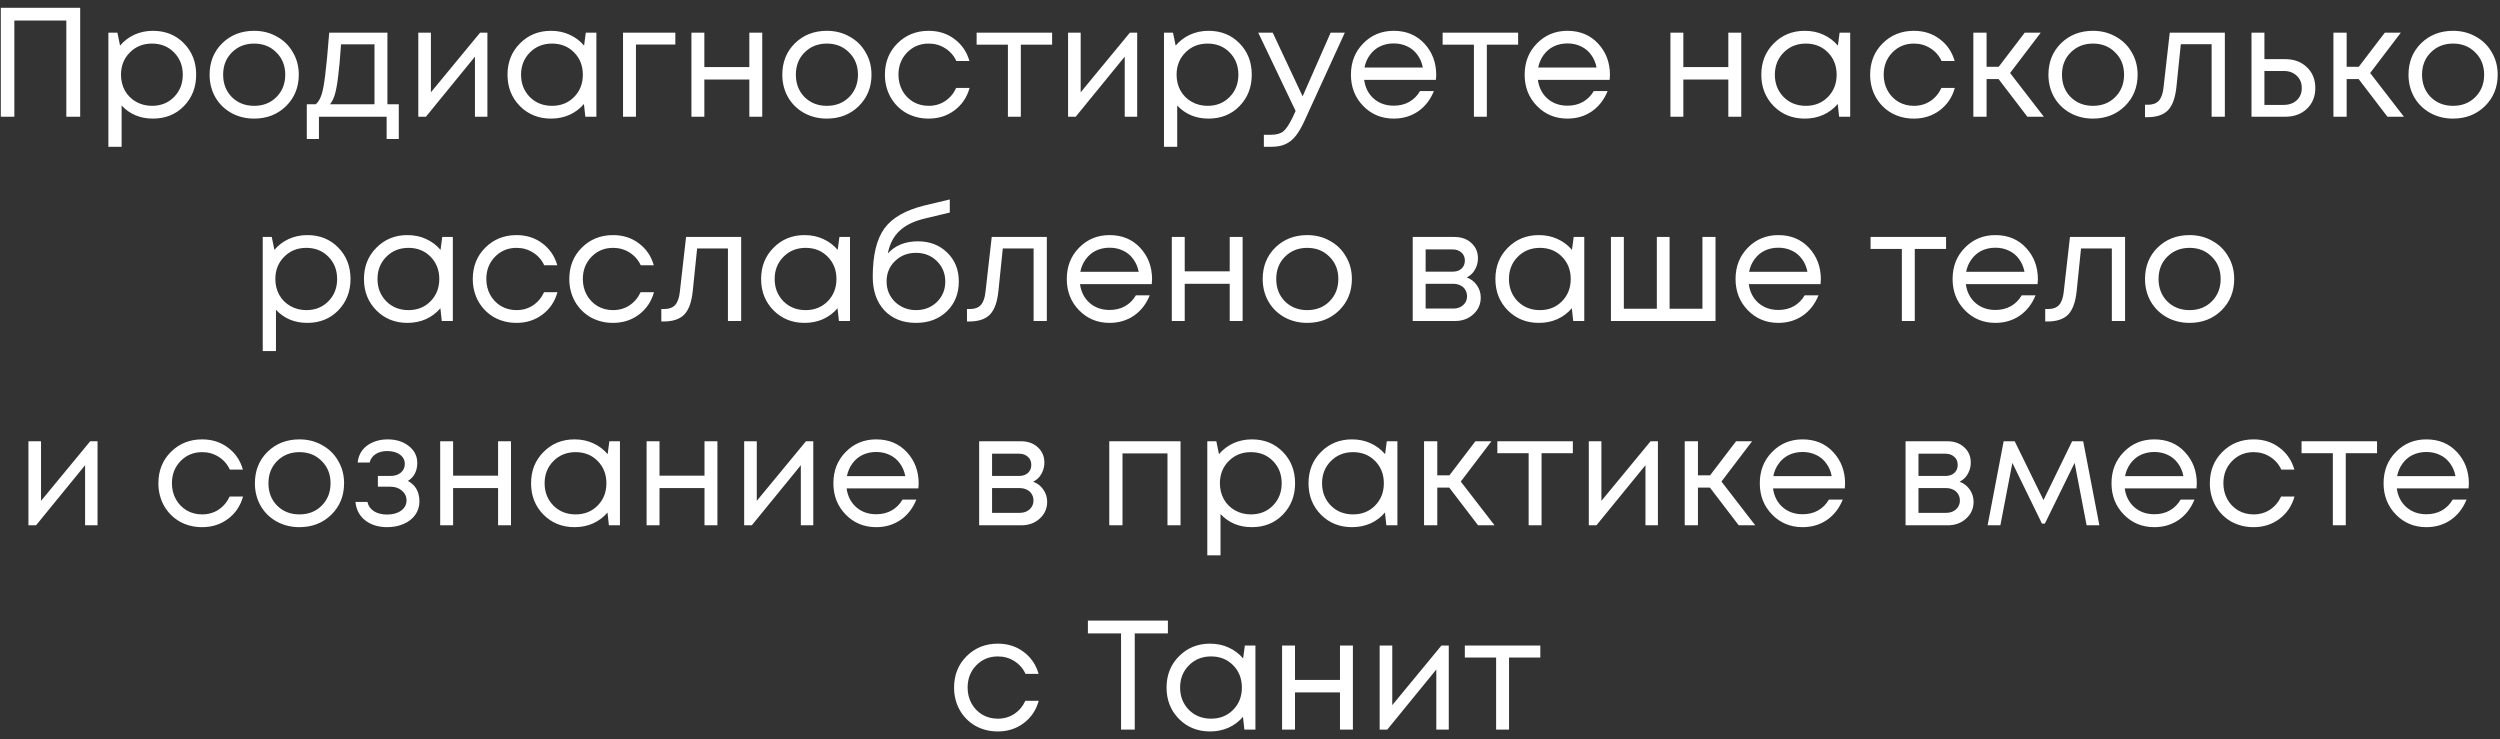 <?xml version="1.0" encoding="UTF-8"?> <svg xmlns="http://www.w3.org/2000/svg" width="257" height="76" viewBox="0 0 257 76" fill="none"><rect x="0" y="0" width="257" height="76" fill="#333333" stroke="none"/><path d="M0.083 0.8H8.243V12H6.819V2.112H1.475V12H0.083V0.8ZM15.718 3.168C17.008 3.168 18.07 3.595 18.902 4.448C19.744 5.301 20.166 6.379 20.166 7.68C20.166 8.971 19.744 10.048 18.902 10.912C18.07 11.765 17.008 12.192 15.718 12.192C14.416 12.192 13.344 11.744 12.502 10.848V15.088H11.142V3.36H12.07L12.342 4.688C12.747 4.208 13.238 3.835 13.814 3.568C14.4 3.301 15.035 3.168 15.718 3.168ZM15.622 10.88C16.539 10.88 17.296 10.576 17.894 9.968C18.491 9.36 18.79 8.597 18.79 7.68C18.79 6.763 18.491 6 17.894 5.392C17.296 4.784 16.539 4.48 15.622 4.48C14.704 4.48 13.942 4.789 13.334 5.408C12.736 6.016 12.438 6.773 12.438 7.68C12.438 8.277 12.571 8.821 12.838 9.312C13.115 9.803 13.499 10.187 13.99 10.464C14.48 10.741 15.024 10.88 15.622 10.88ZM26.123 12.192C25.27 12.192 24.491 12 23.787 11.616C23.083 11.221 22.534 10.683 22.139 10C21.745 9.307 21.547 8.533 21.547 7.68C21.547 6.379 21.979 5.301 22.843 4.448C23.718 3.595 24.811 3.168 26.123 3.168C26.987 3.168 27.766 3.365 28.459 3.76C29.163 4.144 29.713 4.683 30.107 5.376C30.513 6.059 30.715 6.827 30.715 7.68C30.715 8.971 30.278 10.048 29.403 10.912C28.529 11.765 27.435 12.192 26.123 12.192ZM23.835 9.984C24.443 10.581 25.206 10.88 26.123 10.88C27.051 10.88 27.814 10.581 28.411 9.984C29.019 9.376 29.323 8.608 29.323 7.68C29.323 6.752 29.019 5.989 28.411 5.392C27.814 4.784 27.051 4.48 26.123 4.48C25.206 4.48 24.443 4.784 23.835 5.392C23.238 5.989 22.939 6.752 22.939 7.68C22.939 8.608 23.238 9.376 23.835 9.984ZM39.827 10.72H40.995V14.288H39.747V12H32.787V14.288H31.539V10.72H32.467C32.723 10.485 32.92 10.155 33.059 9.728C33.197 9.291 33.32 8.629 33.427 7.744C33.544 6.848 33.683 5.387 33.843 3.36H39.827V10.72ZM35.059 4.56C34.963 5.989 34.861 7.104 34.755 7.904C34.659 8.693 34.547 9.301 34.419 9.728C34.291 10.144 34.125 10.475 33.923 10.72H38.499V4.56H35.059ZM49.353 3.36H50.105V12H48.825V5.824L43.785 12H43.001V3.36H44.297V9.488L49.353 3.36ZM60.22 3.36H61.308V12H60.172L60.028 10.688C59.623 11.168 59.127 11.541 58.54 11.808C57.964 12.064 57.33 12.192 56.636 12.192C55.367 12.192 54.306 11.765 53.452 10.912C52.599 10.048 52.172 8.971 52.172 7.68C52.172 6.389 52.599 5.317 53.452 4.464C54.306 3.6 55.367 3.168 56.636 3.168C57.34 3.168 57.98 3.301 58.556 3.568C59.143 3.835 59.639 4.208 60.044 4.688L60.22 3.36ZM54.46 9.968C55.068 10.576 55.831 10.88 56.748 10.88C57.666 10.88 58.423 10.576 59.02 9.968C59.618 9.36 59.916 8.597 59.916 7.68C59.916 6.763 59.618 6 59.02 5.392C58.423 4.784 57.666 4.48 56.748 4.48C55.831 4.48 55.068 4.789 54.46 5.408C53.863 6.016 53.564 6.773 53.564 7.68C53.564 8.587 53.863 9.349 54.46 9.968ZM69.424 3.36V4.576H65.376V12H64.048V3.36H69.424ZM77.031 3.36H78.359V12H77.031V8.176H72.407V12H71.079V3.36H72.407V6.896H77.031V3.36ZM84.998 12.192C84.145 12.192 83.366 12 82.662 11.616C81.958 11.221 81.409 10.683 81.014 10C80.62 9.307 80.422 8.533 80.422 7.68C80.422 6.379 80.854 5.301 81.718 4.448C82.593 3.595 83.686 3.168 84.998 3.168C85.862 3.168 86.641 3.365 87.334 3.76C88.038 4.144 88.588 4.683 88.982 5.376C89.388 6.059 89.59 6.827 89.59 7.68C89.59 8.971 89.153 10.048 88.278 10.912C87.404 11.765 86.31 12.192 84.998 12.192ZM82.71 9.984C83.318 10.581 84.081 10.88 84.998 10.88C85.926 10.88 86.689 10.581 87.286 9.984C87.894 9.376 88.198 8.608 88.198 7.68C88.198 6.752 87.894 5.989 87.286 5.392C86.689 4.784 85.926 4.48 84.998 4.48C84.081 4.48 83.318 4.784 82.71 5.392C82.113 5.989 81.814 6.752 81.814 7.68C81.814 8.608 82.113 9.376 82.71 9.984ZM95.465 12.192C94.623 12.192 93.855 12 93.161 11.616C92.479 11.221 91.94 10.677 91.545 9.984C91.161 9.291 90.969 8.523 90.969 7.68C90.969 6.389 91.396 5.317 92.249 4.464C93.113 3.6 94.185 3.168 95.465 3.168C96.489 3.168 97.375 3.451 98.121 4.016C98.879 4.581 99.391 5.333 99.657 6.272H98.313C98.057 5.717 97.673 5.28 97.161 4.96C96.66 4.64 96.095 4.48 95.465 4.48C94.58 4.48 93.839 4.789 93.241 5.408C92.655 6.016 92.361 6.773 92.361 7.68C92.361 8.277 92.495 8.821 92.761 9.312C93.028 9.792 93.396 10.176 93.865 10.464C94.345 10.741 94.879 10.88 95.465 10.88C96.095 10.88 96.655 10.72 97.145 10.4C97.647 10.069 98.031 9.616 98.297 9.04H99.673C99.407 10 98.889 10.768 98.121 11.344C97.364 11.909 96.479 12.192 95.465 12.192ZM108.157 3.36V4.592H104.941V12H103.613V4.592H100.397V3.36H108.157ZM116.15 3.36H116.902V12H115.622V5.824L110.582 12H109.798V3.36H111.094V9.488L116.15 3.36ZM124.233 3.168C125.524 3.168 126.585 3.595 127.417 4.448C128.26 5.301 128.681 6.379 128.681 7.68C128.681 8.971 128.26 10.048 127.417 10.912C126.585 11.765 125.524 12.192 124.233 12.192C122.932 12.192 121.86 11.744 121.017 10.848V15.088H119.657V3.36H120.585L120.857 4.688C121.263 4.208 121.753 3.835 122.329 3.568C122.916 3.301 123.551 3.168 124.233 3.168ZM124.137 10.88C125.055 10.88 125.812 10.576 126.409 9.968C127.007 9.36 127.305 8.597 127.305 7.68C127.305 6.763 127.007 6 126.409 5.392C125.812 4.784 125.055 4.48 124.137 4.48C123.22 4.48 122.457 4.789 121.849 5.408C121.252 6.016 120.953 6.773 120.953 7.68C120.953 8.277 121.087 8.821 121.353 9.312C121.631 9.803 122.015 10.187 122.505 10.464C122.996 10.741 123.54 10.88 124.137 10.88ZM136.789 3.36H138.245L134.133 12.352C133.813 13.056 133.499 13.6 133.189 13.984C132.88 14.368 132.533 14.645 132.149 14.816C131.765 14.997 131.296 15.088 130.741 15.088H129.925V13.856H130.629C131.205 13.856 131.637 13.739 131.925 13.504C132.213 13.269 132.533 12.789 132.885 12.064L133.189 11.408L129.349 3.36H130.837L133.909 9.904L136.789 3.36ZM147.644 7.712C147.644 7.829 147.633 7.995 147.612 8.208H140.236C140.342 9.008 140.673 9.653 141.228 10.144C141.782 10.624 142.465 10.864 143.276 10.864C143.873 10.864 144.401 10.736 144.86 10.48C145.329 10.213 145.702 9.84 145.98 9.36H147.404C147.041 10.256 146.497 10.955 145.772 11.456C145.046 11.947 144.214 12.192 143.276 12.192C142.028 12.192 140.982 11.76 140.14 10.896C139.297 10.032 138.876 8.96 138.876 7.68C138.876 6.389 139.297 5.317 140.14 4.464C140.982 3.6 142.028 3.168 143.276 3.168C144.566 3.168 145.617 3.605 146.428 4.48C147.238 5.355 147.644 6.432 147.644 7.712ZM143.276 4.464C142.764 4.464 142.294 4.565 141.868 4.768C141.452 4.971 141.105 5.264 140.828 5.648C140.55 6.021 140.364 6.453 140.268 6.944H146.267C146.172 6.443 145.985 6.005 145.708 5.632C145.43 5.248 145.084 4.96 144.668 4.768C144.252 4.565 143.788 4.464 143.276 4.464ZM156.063 3.36V4.592H152.847V12H151.519V4.592H148.303V3.36H156.063ZM165.503 7.712C165.503 7.829 165.492 7.995 165.471 8.208H158.095C158.202 9.008 158.532 9.653 159.087 10.144C159.642 10.624 160.324 10.864 161.135 10.864C161.732 10.864 162.26 10.736 162.719 10.48C163.188 10.213 163.562 9.84 163.839 9.36H165.263C164.9 10.256 164.356 10.955 163.631 11.456C162.906 11.947 162.074 12.192 161.135 12.192C159.887 12.192 158.842 11.76 157.999 10.896C157.156 10.032 156.735 8.96 156.735 7.68C156.735 6.389 157.156 5.317 157.999 4.464C158.842 3.6 159.887 3.168 161.135 3.168C162.426 3.168 163.476 3.605 164.287 4.48C165.098 5.355 165.503 6.432 165.503 7.712ZM161.135 4.464C160.623 4.464 160.154 4.565 159.727 4.768C159.311 4.971 158.964 5.264 158.687 5.648C158.41 6.021 158.223 6.453 158.127 6.944H164.127C164.031 6.443 163.844 6.005 163.567 5.632C163.29 5.248 162.943 4.96 162.527 4.768C162.111 4.565 161.647 4.464 161.135 4.464ZM177.672 3.36H179V12H177.672V8.176H173.048V12H171.72V3.36H173.048V6.896H177.672V3.36ZM189.111 3.36H190.199V12H189.063L188.919 10.688C188.514 11.168 188.018 11.541 187.431 11.808C186.855 12.064 186.22 12.192 185.527 12.192C184.258 12.192 183.196 11.765 182.343 10.912C181.49 10.048 181.063 8.971 181.063 7.68C181.063 6.389 181.49 5.317 182.343 4.464C183.196 3.6 184.258 3.168 185.527 3.168C186.231 3.168 186.871 3.301 187.447 3.568C188.034 3.835 188.53 4.208 188.935 4.688L189.111 3.36ZM183.351 9.968C183.959 10.576 184.722 10.88 185.639 10.88C186.556 10.88 187.314 10.576 187.911 9.968C188.508 9.36 188.807 8.597 188.807 7.68C188.807 6.763 188.508 6 187.911 5.392C187.314 4.784 186.556 4.48 185.639 4.48C184.722 4.48 183.959 4.789 183.351 5.408C182.754 6.016 182.455 6.773 182.455 7.68C182.455 8.587 182.754 9.349 183.351 9.968ZM196.747 12.192C195.904 12.192 195.136 12 194.443 11.616C193.76 11.221 193.221 10.677 192.827 9.984C192.443 9.291 192.251 8.523 192.251 7.68C192.251 6.389 192.677 5.317 193.531 4.464C194.395 3.6 195.467 3.168 196.747 3.168C197.771 3.168 198.656 3.451 199.403 4.016C200.16 4.581 200.672 5.333 200.939 6.272H199.595C199.339 5.717 198.955 5.28 198.443 4.96C197.941 4.64 197.376 4.48 196.747 4.48C195.861 4.48 195.12 4.789 194.523 5.408C193.936 6.016 193.643 6.773 193.643 7.68C193.643 8.277 193.776 8.821 194.043 9.312C194.309 9.792 194.677 10.176 195.147 10.464C195.627 10.741 196.16 10.88 196.747 10.88C197.376 10.88 197.936 10.72 198.427 10.4C198.928 10.069 199.312 9.616 199.579 9.04H200.955C200.688 10 200.171 10.768 199.403 11.344C198.645 11.909 197.76 12.192 196.747 12.192ZM208.412 12L205.452 8.128H204.22V12H202.86V3.36H204.22V6.864H205.468L208.14 3.36H209.788L206.636 7.504L210.108 12H208.412ZM215.155 12.192C214.301 12.192 213.523 12 212.819 11.616C212.115 11.221 211.565 10.683 211.171 10C210.776 9.307 210.579 8.533 210.579 7.68C210.579 6.379 211.011 5.301 211.875 4.448C212.749 3.595 213.843 3.168 215.155 3.168C216.019 3.168 216.797 3.365 217.491 3.76C218.195 4.144 218.744 4.683 219.139 5.376C219.544 6.059 219.747 6.827 219.747 7.68C219.747 8.971 219.309 10.048 218.435 10.912C217.56 11.765 216.467 12.192 215.155 12.192ZM212.867 9.984C213.475 10.581 214.237 10.88 215.155 10.88C216.083 10.88 216.845 10.581 217.443 9.984C218.051 9.376 218.355 8.608 218.355 7.68C218.355 6.752 218.051 5.989 217.443 5.392C216.845 4.784 216.083 4.48 215.155 4.48C214.237 4.48 213.475 4.784 212.867 5.392C212.269 5.989 211.971 6.752 211.971 7.68C211.971 8.608 212.269 9.376 212.867 9.984ZM223.051 3.36H228.715V12H227.355V4.544H224.187L223.739 8.912C223.622 10.053 223.328 10.864 222.859 11.344C222.39 11.813 221.686 12.048 220.747 12.048H220.507V10.768H220.811C221.302 10.768 221.675 10.629 221.931 10.352C222.187 10.064 222.347 9.611 222.411 8.992L223.051 3.36ZM234.926 6.08C235.833 6.08 236.574 6.357 237.15 6.912C237.726 7.456 238.014 8.171 238.014 9.056C238.014 9.92 237.726 10.629 237.15 11.184C236.574 11.728 235.833 12 234.926 12H231.454V3.36H232.782V6.08H234.926ZM234.75 10.784C235.315 10.784 235.769 10.624 236.11 10.304C236.451 9.984 236.622 9.568 236.622 9.056C236.622 8.533 236.451 8.112 236.11 7.792C235.769 7.461 235.315 7.296 234.75 7.296H232.782V10.784H234.75ZM245.428 12L242.468 8.128H241.236V12H239.876V3.36H241.236V6.864H242.484L245.156 3.36H246.804L243.652 7.504L247.124 12H245.428ZM252.17 12.192C251.317 12.192 250.538 12 249.834 11.616C249.13 11.221 248.581 10.683 248.186 10C247.792 9.307 247.594 8.533 247.594 7.68C247.594 6.379 248.026 5.301 248.89 4.448C249.765 3.595 250.858 3.168 252.17 3.168C253.034 3.168 253.813 3.365 254.506 3.76C255.21 4.144 255.76 4.683 256.154 5.376C256.56 6.059 256.762 6.827 256.762 7.68C256.762 8.971 256.325 10.048 255.45 10.912C254.576 11.765 253.482 12.192 252.17 12.192ZM249.882 9.984C250.49 10.581 251.253 10.88 252.17 10.88C253.098 10.88 253.861 10.581 254.458 9.984C255.066 9.376 255.37 8.608 255.37 7.68C255.37 6.752 255.066 5.989 254.458 5.392C253.861 4.784 253.098 4.48 252.17 4.48C251.253 4.48 250.49 4.784 249.882 5.392C249.285 5.989 248.986 6.752 248.986 7.68C248.986 8.608 249.285 9.376 249.882 9.984ZM31.585 24.168C32.876 24.168 33.937 24.595 34.769 25.448C35.611 26.301 36.033 27.379 36.033 28.68C36.033 29.971 35.611 31.048 34.769 31.912C33.937 32.765 32.876 33.192 31.585 33.192C30.284 33.192 29.212 32.744 28.369 31.848V36.088H27.009V24.36H27.937L28.209 25.688C28.614 25.208 29.105 24.835 29.681 24.568C30.267 24.301 30.902 24.168 31.585 24.168ZM31.489 31.88C32.406 31.88 33.163 31.576 33.761 30.968C34.358 30.36 34.657 29.597 34.657 28.68C34.657 27.763 34.358 27 33.761 26.392C33.163 25.784 32.406 25.48 31.489 25.48C30.572 25.48 29.809 25.789 29.201 26.408C28.604 27.016 28.305 27.773 28.305 28.68C28.305 29.277 28.438 29.821 28.705 30.312C28.982 30.803 29.366 31.187 29.857 31.464C30.348 31.741 30.892 31.88 31.489 31.88ZM45.463 24.36H46.551V33H45.415L45.271 31.688C44.865 32.168 44.369 32.541 43.783 32.808C43.207 33.064 42.572 33.192 41.879 33.192C40.609 33.192 39.548 32.765 38.695 31.912C37.841 31.048 37.415 29.971 37.415 28.68C37.415 27.389 37.841 26.317 38.695 25.464C39.548 24.6 40.609 24.168 41.879 24.168C42.583 24.168 43.223 24.301 43.799 24.568C44.385 24.835 44.881 25.208 45.287 25.688L45.463 24.36ZM39.703 30.968C40.311 31.576 41.073 31.88 41.991 31.88C42.908 31.88 43.665 31.576 44.263 30.968C44.86 30.36 45.159 29.597 45.159 28.68C45.159 27.763 44.86 27 44.263 26.392C43.665 25.784 42.908 25.48 41.991 25.48C41.073 25.48 40.311 25.789 39.703 26.408C39.105 27.016 38.807 27.773 38.807 28.68C38.807 29.587 39.105 30.349 39.703 30.968ZM53.098 33.192C52.255 33.192 51.487 33 50.794 32.616C50.111 32.221 49.573 31.677 49.178 30.984C48.794 30.291 48.602 29.523 48.602 28.68C48.602 27.389 49.029 26.317 49.882 25.464C50.746 24.6 51.818 24.168 53.098 24.168C54.122 24.168 55.007 24.451 55.754 25.016C56.511 25.581 57.023 26.333 57.29 27.272H55.946C55.69 26.717 55.306 26.28 54.794 25.96C54.293 25.64 53.727 25.48 53.098 25.48C52.213 25.48 51.471 25.789 50.874 26.408C50.287 27.016 49.994 27.773 49.994 28.68C49.994 29.277 50.127 29.821 50.394 30.312C50.661 30.792 51.029 31.176 51.498 31.464C51.978 31.741 52.511 31.88 53.098 31.88C53.727 31.88 54.287 31.72 54.778 31.4C55.279 31.069 55.663 30.616 55.93 30.04H57.306C57.039 31 56.522 31.768 55.754 32.344C54.997 32.909 54.111 33.192 53.098 33.192ZM63.02 33.192C62.177 33.192 61.409 33 60.716 32.616C60.033 32.221 59.495 31.677 59.1 30.984C58.716 30.291 58.524 29.523 58.524 28.68C58.524 27.389 58.951 26.317 59.804 25.464C60.668 24.6 61.74 24.168 63.02 24.168C64.044 24.168 64.929 24.451 65.676 25.016C66.433 25.581 66.945 26.333 67.212 27.272H65.868C65.612 26.717 65.228 26.28 64.716 25.96C64.215 25.64 63.649 25.48 63.02 25.48C62.135 25.48 61.393 25.789 60.796 26.408C60.209 27.016 59.916 27.773 59.916 28.68C59.916 29.277 60.049 29.821 60.316 30.312C60.583 30.792 60.951 31.176 61.42 31.464C61.9 31.741 62.433 31.88 63.02 31.88C63.649 31.88 64.209 31.72 64.7 31.4C65.201 31.069 65.585 30.616 65.852 30.04H67.228C66.961 31 66.444 31.768 65.676 32.344C64.919 32.909 64.033 33.192 63.02 33.192ZM70.528 24.36H76.192V33H74.832V25.544H71.664L71.216 29.912C71.098 31.053 70.805 31.864 70.336 32.344C69.866 32.813 69.162 33.048 68.224 33.048H67.984V31.768H68.288C68.778 31.768 69.152 31.629 69.408 31.352C69.664 31.064 69.824 30.611 69.888 29.992L70.528 24.36ZM86.291 24.36H87.379V33H86.243L86.099 31.688C85.693 32.168 85.197 32.541 84.611 32.808C84.035 33.064 83.4 33.192 82.707 33.192C81.437 33.192 80.376 32.765 79.523 31.912C78.669 31.048 78.243 29.971 78.243 28.68C78.243 27.389 78.669 26.317 79.523 25.464C80.376 24.6 81.437 24.168 82.707 24.168C83.411 24.168 84.051 24.301 84.627 24.568C85.213 24.835 85.709 25.208 86.115 25.688L86.291 24.36ZM80.531 30.968C81.139 31.576 81.901 31.88 82.819 31.88C83.736 31.88 84.493 31.576 85.091 30.968C85.688 30.36 85.987 29.597 85.987 28.68C85.987 27.763 85.688 27 85.091 26.392C84.493 25.784 83.736 25.48 82.819 25.48C81.901 25.48 81.139 25.789 80.531 26.408C79.933 27.016 79.635 27.773 79.635 28.68C79.635 29.587 79.933 30.349 80.531 30.968ZM94.358 24.808C95.585 24.808 96.593 25.197 97.382 25.976C98.171 26.744 98.566 27.731 98.566 28.936C98.566 30.184 98.156 31.208 97.334 32.008C96.513 32.797 95.457 33.192 94.166 33.192C92.811 33.192 91.729 32.765 90.918 31.912C90.118 31.048 89.718 29.896 89.718 28.456C89.718 26.237 90.118 24.579 90.918 23.48C91.718 22.381 93.105 21.592 95.078 21.112L97.638 20.504V21.848L95.11 22.456C93.99 22.712 93.115 23.133 92.486 23.72C91.857 24.307 91.451 25.085 91.27 26.056C92.028 25.224 93.057 24.808 94.358 24.808ZM94.166 31.88C95.019 31.88 95.734 31.603 96.31 31.048C96.886 30.483 97.174 29.784 97.174 28.952C97.174 28.109 96.886 27.405 96.31 26.84C95.734 26.275 95.019 25.992 94.166 25.992C93.302 25.992 92.582 26.275 92.006 26.84C91.43 27.395 91.142 28.093 91.142 28.936C91.142 29.352 91.217 29.741 91.366 30.104C91.526 30.467 91.74 30.776 92.006 31.032C92.273 31.288 92.593 31.496 92.966 31.656C93.34 31.805 93.74 31.88 94.166 31.88ZM101.95 24.36H107.614V33H106.254V25.544H103.086L102.638 29.912C102.52 31.053 102.227 31.864 101.758 32.344C101.288 32.813 100.584 33.048 99.646 33.048H99.406V31.768H99.71C100.2 31.768 100.574 31.629 100.83 31.352C101.086 31.064 101.246 30.611 101.31 29.992L101.95 24.36ZM118.433 28.712C118.433 28.829 118.422 28.995 118.401 29.208H111.025C111.131 30.008 111.462 30.653 112.017 31.144C112.571 31.624 113.254 31.864 114.065 31.864C114.662 31.864 115.19 31.736 115.649 31.48C116.118 31.213 116.491 30.84 116.769 30.36H118.193C117.83 31.256 117.286 31.955 116.561 32.456C115.835 32.947 115.003 33.192 114.065 33.192C112.817 33.192 111.771 32.76 110.929 31.896C110.086 31.032 109.665 29.96 109.665 28.68C109.665 27.389 110.086 26.317 110.929 25.464C111.771 24.6 112.817 24.168 114.065 24.168C115.355 24.168 116.406 24.605 117.217 25.48C118.027 26.355 118.433 27.432 118.433 28.712ZM114.065 25.464C113.553 25.464 113.083 25.565 112.657 25.768C112.241 25.971 111.894 26.264 111.617 26.648C111.339 27.021 111.153 27.453 111.057 27.944H117.057C116.961 27.443 116.774 27.005 116.497 26.632C116.219 26.248 115.873 25.96 115.457 25.768C115.041 25.565 114.577 25.464 114.065 25.464ZM126.414 24.36H127.742V33H126.414V29.176H121.79V33H120.462V24.36H121.79V27.896H126.414V24.36ZM134.381 33.192C133.528 33.192 132.749 33 132.045 32.616C131.341 32.221 130.792 31.683 130.397 31C130.003 30.307 129.805 29.533 129.805 28.68C129.805 27.379 130.237 26.301 131.101 25.448C131.976 24.595 133.069 24.168 134.381 24.168C135.245 24.168 136.024 24.365 136.717 24.76C137.421 25.144 137.971 25.683 138.365 26.376C138.771 27.059 138.973 27.827 138.973 28.68C138.973 29.971 138.536 31.048 137.661 31.912C136.787 32.765 135.693 33.192 134.381 33.192ZM132.093 30.984C132.701 31.581 133.464 31.88 134.381 31.88C135.309 31.88 136.072 31.581 136.669 30.984C137.277 30.376 137.581 29.608 137.581 28.68C137.581 27.752 137.277 26.989 136.669 26.392C136.072 25.784 135.309 25.48 134.381 25.48C133.464 25.48 132.701 25.784 132.093 26.392C131.496 26.989 131.197 27.752 131.197 28.68C131.197 29.608 131.496 30.376 132.093 30.984ZM150.78 28.52C151.217 28.68 151.564 28.947 151.82 29.32C152.086 29.693 152.22 30.115 152.22 30.584C152.22 31.277 151.964 31.853 151.452 32.312C150.95 32.771 150.321 33 149.564 33H145.228V24.36H149.516C150.23 24.36 150.812 24.568 151.26 24.984C151.708 25.389 151.932 25.912 151.932 26.552C151.932 26.84 151.884 27.112 151.788 27.368C151.692 27.624 151.558 27.853 151.388 28.056C151.217 28.248 151.014 28.403 150.78 28.52ZM150.588 26.792C150.588 26.44 150.47 26.163 150.236 25.96C150.001 25.747 149.697 25.64 149.324 25.64H146.556V27.928H149.324C149.708 27.928 150.012 27.827 150.236 27.624C150.47 27.411 150.588 27.133 150.588 26.792ZM149.404 31.72C149.67 31.72 149.91 31.667 150.124 31.56C150.348 31.443 150.518 31.288 150.636 31.096C150.753 30.904 150.812 30.691 150.812 30.456C150.812 30.211 150.753 29.992 150.636 29.8C150.518 29.597 150.348 29.443 150.124 29.336C149.91 29.229 149.665 29.176 149.388 29.176H146.556V31.72H149.404ZM161.775 24.36H162.863V33H161.727L161.583 31.688C161.178 32.168 160.682 32.541 160.095 32.808C159.519 33.064 158.884 33.192 158.191 33.192C156.922 33.192 155.86 32.765 155.007 31.912C154.154 31.048 153.727 29.971 153.727 28.68C153.727 27.389 154.154 26.317 155.007 25.464C155.86 24.6 156.922 24.168 158.191 24.168C158.895 24.168 159.535 24.301 160.111 24.568C160.698 24.835 161.194 25.208 161.599 25.688L161.775 24.36ZM156.015 30.968C156.623 31.576 157.386 31.88 158.303 31.88C159.22 31.88 159.978 31.576 160.575 30.968C161.172 30.36 161.471 29.597 161.471 28.68C161.471 27.763 161.172 27 160.575 26.392C159.978 25.784 159.22 25.48 158.303 25.48C157.386 25.48 156.623 25.789 156.015 26.408C155.418 27.016 155.119 27.773 155.119 28.68C155.119 29.587 155.418 30.349 156.015 30.968ZM175.011 24.36H176.355V33H165.603V24.36H166.931V31.736H170.323V24.36H171.635V31.736H175.011V24.36ZM187.183 28.712C187.183 28.829 187.172 28.995 187.151 29.208H179.775C179.881 30.008 180.212 30.653 180.767 31.144C181.321 31.624 182.004 31.864 182.815 31.864C183.412 31.864 183.94 31.736 184.399 31.48C184.868 31.213 185.241 30.84 185.519 30.36H186.943C186.58 31.256 186.036 31.955 185.311 32.456C184.585 32.947 183.753 33.192 182.815 33.192C181.567 33.192 180.521 32.76 179.679 31.896C178.836 31.032 178.415 29.96 178.415 28.68C178.415 27.389 178.836 26.317 179.679 25.464C180.521 24.6 181.567 24.168 182.815 24.168C184.105 24.168 185.156 24.605 185.967 25.48C186.777 26.355 187.183 27.432 187.183 28.712ZM182.815 25.464C182.303 25.464 181.833 25.565 181.407 25.768C180.991 25.971 180.644 26.264 180.367 26.648C180.089 27.021 179.903 27.453 179.807 27.944H185.807C185.711 27.443 185.524 27.005 185.247 26.632C184.969 26.248 184.623 25.96 184.207 25.768C183.791 25.565 183.327 25.464 182.815 25.464ZM200.055 24.36V25.592H196.839V33H195.511V25.592H192.295V24.36H200.055ZM209.495 28.712C209.495 28.829 209.484 28.995 209.463 29.208H202.087C202.194 30.008 202.524 30.653 203.079 31.144C203.634 31.624 204.316 31.864 205.127 31.864C205.724 31.864 206.252 31.736 206.711 31.48C207.18 31.213 207.554 30.84 207.831 30.36H209.255C208.892 31.256 208.348 31.955 207.623 32.456C206.898 32.947 206.066 33.192 205.127 33.192C203.879 33.192 202.834 32.76 201.991 31.896C201.148 31.032 200.727 29.96 200.727 28.68C200.727 27.389 201.148 26.317 201.991 25.464C202.834 24.6 203.879 24.168 205.127 24.168C206.418 24.168 207.468 24.605 208.279 25.48C209.09 26.355 209.495 27.432 209.495 28.712ZM205.127 25.464C204.615 25.464 204.146 25.565 203.719 25.768C203.303 25.971 202.956 26.264 202.679 26.648C202.402 27.021 202.215 27.453 202.119 27.944H208.119C208.023 27.443 207.836 27.005 207.559 26.632C207.282 26.248 206.935 25.96 206.519 25.768C206.103 25.565 205.639 25.464 205.127 25.464ZM212.793 24.36H218.457V33H217.097V25.544H213.929L213.481 29.912C213.364 31.053 213.071 31.864 212.601 32.344C212.132 32.813 211.428 33.048 210.489 33.048H210.249V31.768H210.553C211.044 31.768 211.417 31.629 211.673 31.352C211.929 31.064 212.089 30.611 212.153 29.992L212.793 24.36ZM225.084 33.192C224.231 33.192 223.452 33 222.748 32.616C222.044 32.221 221.495 31.683 221.1 31C220.706 30.307 220.508 29.533 220.508 28.68C220.508 27.379 220.94 26.301 221.804 25.448C222.679 24.595 223.772 24.168 225.084 24.168C225.948 24.168 226.727 24.365 227.42 24.76C228.124 25.144 228.674 25.683 229.068 26.376C229.474 27.059 229.676 27.827 229.676 28.68C229.676 29.971 229.239 31.048 228.364 31.912C227.49 32.765 226.396 33.192 225.084 33.192ZM222.796 30.984C223.404 31.581 224.167 31.88 225.084 31.88C226.012 31.88 226.775 31.581 227.372 30.984C227.98 30.376 228.284 29.608 228.284 28.68C228.284 27.752 227.98 26.989 227.372 26.392C226.775 25.784 226.012 25.48 225.084 25.48C224.167 25.48 223.404 25.784 222.796 26.392C222.199 26.989 221.9 27.752 221.9 28.68C221.9 29.608 222.199 30.376 222.796 30.984ZM9.275 45.36H10.027V54H8.747V47.824L3.707 54H2.923V45.36H4.219V51.488L9.275 45.36ZM20.778 54.192C19.935 54.192 19.167 54 18.474 53.616C17.791 53.221 17.252 52.677 16.858 51.984C16.474 51.291 16.282 50.523 16.282 49.68C16.282 48.389 16.708 47.317 17.562 46.464C18.426 45.6 19.498 45.168 20.778 45.168C21.802 45.168 22.687 45.451 23.434 46.016C24.191 46.581 24.703 47.333 24.97 48.272H23.626C23.37 47.717 22.986 47.28 22.474 46.96C21.972 46.64 21.407 46.48 20.778 46.48C19.892 46.48 19.151 46.789 18.554 47.408C17.967 48.016 17.674 48.773 17.674 49.68C17.674 50.277 17.807 50.821 18.074 51.312C18.34 51.792 18.708 52.176 19.178 52.464C19.658 52.741 20.191 52.88 20.778 52.88C21.407 52.88 21.967 52.72 22.458 52.4C22.959 52.069 23.343 51.616 23.61 51.04H24.986C24.719 52 24.202 52.768 23.434 53.344C22.676 53.909 21.791 54.192 20.778 54.192ZM30.78 54.192C29.926 54.192 29.148 54 28.444 53.616C27.74 53.221 27.19 52.683 26.796 52C26.401 51.307 26.204 50.533 26.204 49.68C26.204 48.379 26.636 47.301 27.5 46.448C28.374 45.595 29.468 45.168 30.78 45.168C31.644 45.168 32.422 45.365 33.116 45.76C33.82 46.144 34.369 46.683 34.764 47.376C35.169 48.059 35.372 48.827 35.372 49.68C35.372 50.971 34.934 52.048 34.06 52.912C33.185 53.765 32.092 54.192 30.78 54.192ZM28.492 51.984C29.1 52.581 29.862 52.88 30.78 52.88C31.708 52.88 32.47 52.581 33.068 51.984C33.676 51.376 33.98 50.608 33.98 49.68C33.98 48.752 33.676 47.989 33.068 47.392C32.47 46.784 31.708 46.48 30.78 46.48C29.862 46.48 29.1 46.784 28.492 47.392C27.894 47.989 27.596 48.752 27.596 49.68C27.596 50.608 27.894 51.376 28.492 51.984ZM41.934 49.44C42.724 49.867 43.118 50.571 43.118 51.552C43.118 52.064 42.974 52.523 42.687 52.928C42.409 53.323 42.014 53.632 41.502 53.856C41.001 54.08 40.436 54.192 39.806 54.192C38.889 54.192 38.132 53.957 37.535 53.488C36.948 53.019 36.617 52.389 36.542 51.6H37.775C37.86 52.005 38.084 52.325 38.447 52.56C38.809 52.784 39.263 52.896 39.806 52.896C40.383 52.896 40.857 52.763 41.23 52.496C41.604 52.229 41.791 51.877 41.791 51.44C41.791 51.035 41.63 50.699 41.31 50.432C41.001 50.165 40.606 50.032 40.127 50.032H38.846V48.928H40.127C40.575 48.928 40.932 48.816 41.199 48.592C41.476 48.357 41.614 48.059 41.614 47.696C41.614 47.301 41.449 46.981 41.118 46.736C40.788 46.491 40.35 46.368 39.806 46.368C39.327 46.368 38.926 46.475 38.606 46.688C38.286 46.901 38.084 47.189 37.998 47.552H36.767C36.809 47.083 36.964 46.667 37.23 46.304C37.508 45.941 37.87 45.664 38.319 45.472C38.777 45.269 39.284 45.168 39.839 45.168C40.724 45.168 41.455 45.397 42.031 45.856C42.606 46.315 42.895 46.891 42.895 47.584C42.895 48.416 42.575 49.035 41.934 49.44ZM51.203 45.36H52.531V54H51.203V50.176H46.579V54H45.251V45.36H46.579V48.896H51.203V45.36ZM62.642 45.36H63.73V54H62.594L62.45 52.688C62.045 53.168 61.549 53.541 60.962 53.808C60.386 54.064 59.752 54.192 59.058 54.192C57.789 54.192 56.728 53.765 55.874 52.912C55.021 52.048 54.594 50.971 54.594 49.68C54.594 48.389 55.021 47.317 55.874 46.464C56.728 45.6 57.789 45.168 59.058 45.168C59.762 45.168 60.402 45.301 60.978 45.568C61.565 45.835 62.061 46.208 62.466 46.688L62.642 45.36ZM56.882 51.968C57.49 52.576 58.253 52.88 59.17 52.88C60.088 52.88 60.845 52.576 61.442 51.968C62.04 51.36 62.338 50.597 62.338 49.68C62.338 48.763 62.04 48 61.442 47.392C60.845 46.784 60.088 46.48 59.17 46.48C58.253 46.48 57.49 46.789 56.882 47.408C56.285 48.016 55.986 48.773 55.986 49.68C55.986 50.587 56.285 51.349 56.882 51.968ZM72.422 45.36H73.75V54H72.422V50.176H67.798V54H66.47V45.36H67.798V48.896H72.422V45.36ZM82.853 45.36H83.605V54H82.325V47.824L77.285 54H76.501V45.36H77.797V51.488L82.853 45.36ZM94.44 49.712C94.44 49.829 94.43 49.995 94.408 50.208H87.032C87.139 51.008 87.47 51.653 88.024 52.144C88.579 52.624 89.262 52.864 90.072 52.864C90.67 52.864 91.198 52.736 91.656 52.48C92.126 52.213 92.499 51.84 92.776 51.36H94.2C93.838 52.256 93.294 52.955 92.568 53.456C91.843 53.947 91.011 54.192 90.072 54.192C88.824 54.192 87.779 53.76 86.936 52.896C86.094 52.032 85.672 50.96 85.672 49.68C85.672 48.389 86.094 47.317 86.936 46.464C87.779 45.6 88.824 45.168 90.072 45.168C91.363 45.168 92.414 45.605 93.224 46.48C94.035 47.355 94.44 48.432 94.44 49.712ZM90.072 46.464C89.56 46.464 89.091 46.565 88.664 46.768C88.248 46.971 87.902 47.264 87.624 47.648C87.347 48.021 87.16 48.453 87.064 48.944H93.064C92.968 48.443 92.782 48.005 92.504 47.632C92.227 47.248 91.88 46.96 91.464 46.768C91.048 46.565 90.584 46.464 90.072 46.464ZM106.209 49.52C106.647 49.68 106.993 49.947 107.249 50.32C107.516 50.693 107.649 51.115 107.649 51.584C107.649 52.277 107.393 52.853 106.881 53.312C106.38 53.771 105.751 54 104.993 54H100.657V45.36H104.945C105.66 45.36 106.241 45.568 106.689 45.984C107.137 46.389 107.361 46.912 107.361 47.552C107.361 47.84 107.313 48.112 107.217 48.368C107.121 48.624 106.988 48.853 106.817 49.056C106.647 49.248 106.444 49.403 106.209 49.52ZM106.017 47.792C106.017 47.44 105.9 47.163 105.665 46.96C105.431 46.747 105.127 46.64 104.753 46.64H101.985V48.928H104.753C105.137 48.928 105.441 48.827 105.665 48.624C105.9 48.411 106.017 48.133 106.017 47.792ZM104.833 52.72C105.1 52.72 105.34 52.667 105.553 52.56C105.777 52.443 105.948 52.288 106.065 52.096C106.183 51.904 106.241 51.691 106.241 51.456C106.241 51.211 106.183 50.992 106.065 50.8C105.948 50.597 105.777 50.443 105.553 50.336C105.34 50.229 105.095 50.176 104.817 50.176H101.985V52.72H104.833ZM114.032 45.36H121.36V54H120.016V46.608H115.392V54H114.032V45.36ZM128.686 45.168C129.977 45.168 131.038 45.595 131.87 46.448C132.713 47.301 133.134 48.379 133.134 49.68C133.134 50.971 132.713 52.048 131.87 52.912C131.038 53.765 129.977 54.192 128.686 54.192C127.385 54.192 126.313 53.744 125.47 52.848V57.088H124.11V45.36H125.038L125.31 46.688C125.716 46.208 126.206 45.835 126.782 45.568C127.369 45.301 128.004 45.168 128.686 45.168ZM128.59 52.88C129.508 52.88 130.265 52.576 130.862 51.968C131.46 51.36 131.758 50.597 131.758 49.68C131.758 48.763 131.46 48 130.862 47.392C130.265 46.784 129.508 46.48 128.59 46.48C127.673 46.48 126.91 46.789 126.302 47.408C125.705 48.016 125.406 48.773 125.406 49.68C125.406 50.277 125.54 50.821 125.806 51.312C126.084 51.803 126.468 52.187 126.958 52.464C127.449 52.741 127.993 52.88 128.59 52.88ZM142.564 45.36H143.652V54H142.516L142.372 52.688C141.967 53.168 141.471 53.541 140.884 53.808C140.308 54.064 139.673 54.192 138.98 54.192C137.711 54.192 136.649 53.765 135.796 52.912C134.943 52.048 134.516 50.971 134.516 49.68C134.516 48.389 134.943 47.317 135.796 46.464C136.649 45.6 137.711 45.168 138.98 45.168C139.684 45.168 140.324 45.301 140.9 45.568C141.487 45.835 141.983 46.208 142.388 46.688L142.564 45.36ZM136.804 51.968C137.412 52.576 138.175 52.88 139.092 52.88C140.009 52.88 140.767 52.576 141.364 51.968C141.961 51.36 142.26 50.597 142.26 49.68C142.26 48.763 141.961 48 141.364 47.392C140.767 46.784 140.009 46.48 139.092 46.48C138.175 46.48 137.412 46.789 136.804 47.408C136.207 48.016 135.908 48.773 135.908 49.68C135.908 50.587 136.207 51.349 136.804 51.968ZM151.944 54L148.984 50.128H147.752V54H146.392V45.36H147.752V48.864H149L151.672 45.36H153.32L150.168 49.504L153.64 54H151.944ZM161.688 45.36V46.592H158.472V54H157.144V46.592H153.928V45.36H161.688ZM169.681 45.36H170.433V54H169.153V47.824L164.113 54H163.329V45.36H164.625V51.488L169.681 45.36ZM178.741 54L175.781 50.128H174.549V54H173.189V45.36H174.549V48.864H175.797L178.469 45.36H180.117L176.965 49.504L180.437 54H178.741ZM189.675 49.712C189.675 49.829 189.664 49.995 189.643 50.208H182.267C182.373 51.008 182.704 51.653 183.259 52.144C183.813 52.624 184.496 52.864 185.307 52.864C185.904 52.864 186.432 52.736 186.891 52.48C187.36 52.213 187.733 51.84 188.011 51.36H189.435C189.072 52.256 188.528 52.955 187.803 53.456C187.077 53.947 186.245 54.192 185.307 54.192C184.059 54.192 183.013 53.76 182.171 52.896C181.328 52.032 180.907 50.96 180.907 49.68C180.907 48.389 181.328 47.317 182.171 46.464C183.013 45.6 184.059 45.168 185.307 45.168C186.597 45.168 187.648 45.605 188.459 46.48C189.269 47.355 189.675 48.432 189.675 49.712ZM185.307 46.464C184.795 46.464 184.325 46.565 183.899 46.768C183.483 46.971 183.136 47.264 182.859 47.648C182.581 48.021 182.395 48.453 182.299 48.944H188.299C188.203 48.443 188.016 48.005 187.739 47.632C187.461 47.248 187.115 46.96 186.699 46.768C186.283 46.565 185.819 46.464 185.307 46.464ZM201.444 49.52C201.881 49.68 202.228 49.947 202.484 50.32C202.75 50.693 202.884 51.115 202.884 51.584C202.884 52.277 202.628 52.853 202.116 53.312C201.614 53.771 200.985 54 200.228 54H195.892V45.36H200.18C200.894 45.36 201.476 45.568 201.924 45.984C202.372 46.389 202.596 46.912 202.596 47.552C202.596 47.84 202.548 48.112 202.452 48.368C202.356 48.624 202.222 48.853 202.052 49.056C201.881 49.248 201.678 49.403 201.444 49.52ZM201.252 47.792C201.252 47.44 201.134 47.163 200.9 46.96C200.665 46.747 200.361 46.64 199.988 46.64H197.22V48.928H199.988C200.372 48.928 200.676 48.827 200.9 48.624C201.134 48.411 201.252 48.133 201.252 47.792ZM200.068 52.72C200.334 52.72 200.574 52.667 200.788 52.56C201.012 52.443 201.182 52.288 201.3 52.096C201.417 51.904 201.476 51.691 201.476 51.456C201.476 51.211 201.417 50.992 201.3 50.8C201.182 50.597 201.012 50.443 200.788 50.336C200.574 50.229 200.329 50.176 200.052 50.176H197.22V52.72H200.068ZM215.815 54H214.503L213.271 47.584L210.215 53.824H209.911L206.871 47.584L205.639 54H204.327L205.975 45.36H207.111L210.071 51.408L213.015 45.36H214.151L215.815 54ZM225.831 49.712C225.831 49.829 225.82 49.995 225.799 50.208H218.423C218.53 51.008 218.86 51.653 219.415 52.144C219.97 52.624 220.652 52.864 221.463 52.864C222.06 52.864 222.588 52.736 223.047 52.48C223.516 52.213 223.89 51.84 224.167 51.36H225.591C225.228 52.256 224.684 52.955 223.959 53.456C223.234 53.947 222.402 54.192 221.463 54.192C220.215 54.192 219.17 53.76 218.327 52.896C217.484 52.032 217.063 50.96 217.063 49.68C217.063 48.389 217.484 47.317 218.327 46.464C219.17 45.6 220.215 45.168 221.463 45.168C222.754 45.168 223.804 45.605 224.615 46.48C225.426 47.355 225.831 48.432 225.831 49.712ZM221.463 46.464C220.951 46.464 220.482 46.565 220.055 46.768C219.639 46.971 219.292 47.264 219.015 47.648C218.738 48.021 218.551 48.453 218.455 48.944H224.455C224.359 48.443 224.172 48.005 223.895 47.632C223.618 47.248 223.271 46.96 222.855 46.768C222.439 46.565 221.975 46.464 221.463 46.464ZM231.668 54.192C230.826 54.192 230.058 54 229.364 53.616C228.682 53.221 228.143 52.677 227.748 51.984C227.364 51.291 227.172 50.523 227.172 49.68C227.172 48.389 227.599 47.317 228.452 46.464C229.316 45.6 230.388 45.168 231.668 45.168C232.692 45.168 233.578 45.451 234.324 46.016C235.082 46.581 235.594 47.333 235.86 48.272H234.516C234.26 47.717 233.876 47.28 233.364 46.96C232.863 46.64 232.298 46.48 231.668 46.48C230.783 46.48 230.042 46.789 229.444 47.408C228.858 48.016 228.564 48.773 228.564 49.68C228.564 50.277 228.698 50.821 228.964 51.312C229.231 51.792 229.599 52.176 230.068 52.464C230.548 52.741 231.082 52.88 231.668 52.88C232.298 52.88 232.858 52.72 233.348 52.4C233.85 52.069 234.234 51.616 234.5 51.04H235.876C235.61 52 235.092 52.768 234.324 53.344C233.567 53.909 232.682 54.192 231.668 54.192ZM244.36 45.36V46.592H241.144V54H239.816V46.592H236.6V45.36H244.36ZM253.8 49.712C253.8 49.829 253.789 49.995 253.768 50.208H246.392C246.498 51.008 246.829 51.653 247.384 52.144C247.938 52.624 248.621 52.864 249.432 52.864C250.029 52.864 250.557 52.736 251.016 52.48C251.485 52.213 251.858 51.84 252.136 51.36H253.56C253.197 52.256 252.653 52.955 251.928 53.456C251.202 53.947 250.37 54.192 249.432 54.192C248.184 54.192 247.138 53.76 246.296 52.896C245.453 52.032 245.032 50.96 245.032 49.68C245.032 48.389 245.453 47.317 246.296 46.464C247.138 45.6 248.184 45.168 249.432 45.168C250.722 45.168 251.773 45.605 252.584 46.48C253.394 47.355 253.8 48.432 253.8 49.712ZM249.432 46.464C248.92 46.464 248.45 46.565 248.024 46.768C247.608 46.971 247.261 47.264 246.984 47.648C246.706 48.021 246.52 48.453 246.424 48.944H252.424C252.328 48.443 252.141 48.005 251.864 47.632C251.586 47.248 251.24 46.96 250.824 46.768C250.408 46.565 249.944 46.464 249.432 46.464ZM102.575 75.192C101.732 75.192 100.964 75 100.271 74.616C99.588 74.221 99.049 73.677 98.655 72.984C98.271 72.291 98.079 71.523 98.079 70.68C98.079 69.389 98.505 68.317 99.359 67.464C100.223 66.6 101.295 66.168 102.575 66.168C103.599 66.168 104.484 66.451 105.231 67.016C105.988 67.581 106.5 68.333 106.767 69.272H105.423C105.167 68.717 104.783 68.28 104.271 67.96C103.769 67.64 103.204 67.48 102.575 67.48C101.689 67.48 100.948 67.789 100.351 68.408C99.764 69.016 99.471 69.773 99.471 70.68C99.471 71.277 99.604 71.821 99.871 72.312C100.137 72.792 100.505 73.176 100.975 73.464C101.455 73.741 101.988 73.88 102.575 73.88C103.204 73.88 103.764 73.72 104.255 73.4C104.756 73.069 105.14 72.616 105.407 72.04H106.783C106.516 73 105.999 73.768 105.231 74.344C104.473 74.909 103.588 75.192 102.575 75.192ZM120.06 63.8V65.112H116.652V75H115.244V65.112H111.836V63.8H120.06ZM127.97 66.36H129.058V75H127.922L127.778 73.688C127.373 74.168 126.877 74.541 126.29 74.808C125.714 75.064 125.08 75.192 124.386 75.192C123.117 75.192 122.056 74.765 121.202 73.912C120.349 73.048 119.922 71.971 119.922 70.68C119.922 69.389 120.349 68.317 121.202 67.464C122.056 66.6 123.117 66.168 124.386 66.168C125.09 66.168 125.73 66.301 126.306 66.568C126.893 66.835 127.389 67.208 127.794 67.688L127.97 66.36ZM122.21 72.968C122.818 73.576 123.581 73.88 124.498 73.88C125.416 73.88 126.173 73.576 126.77 72.968C127.368 72.36 127.666 71.597 127.666 70.68C127.666 69.763 127.368 69 126.77 68.392C126.173 67.784 125.416 67.48 124.498 67.48C123.581 67.48 122.818 67.789 122.21 68.408C121.613 69.016 121.314 69.773 121.314 70.68C121.314 71.587 121.613 72.349 122.21 72.968ZM137.75 66.36H139.078V75H137.75V71.176H133.126V75H131.798V66.36H133.126V69.896H137.75V66.36ZM148.181 66.36H148.933V75H147.653V68.824L142.613 75H141.829V66.36H143.125V72.488L148.181 66.36ZM158.345 66.36V67.592H155.129V75H153.801V67.592H150.585V66.36H158.345Z" fill="white"></path></svg> 